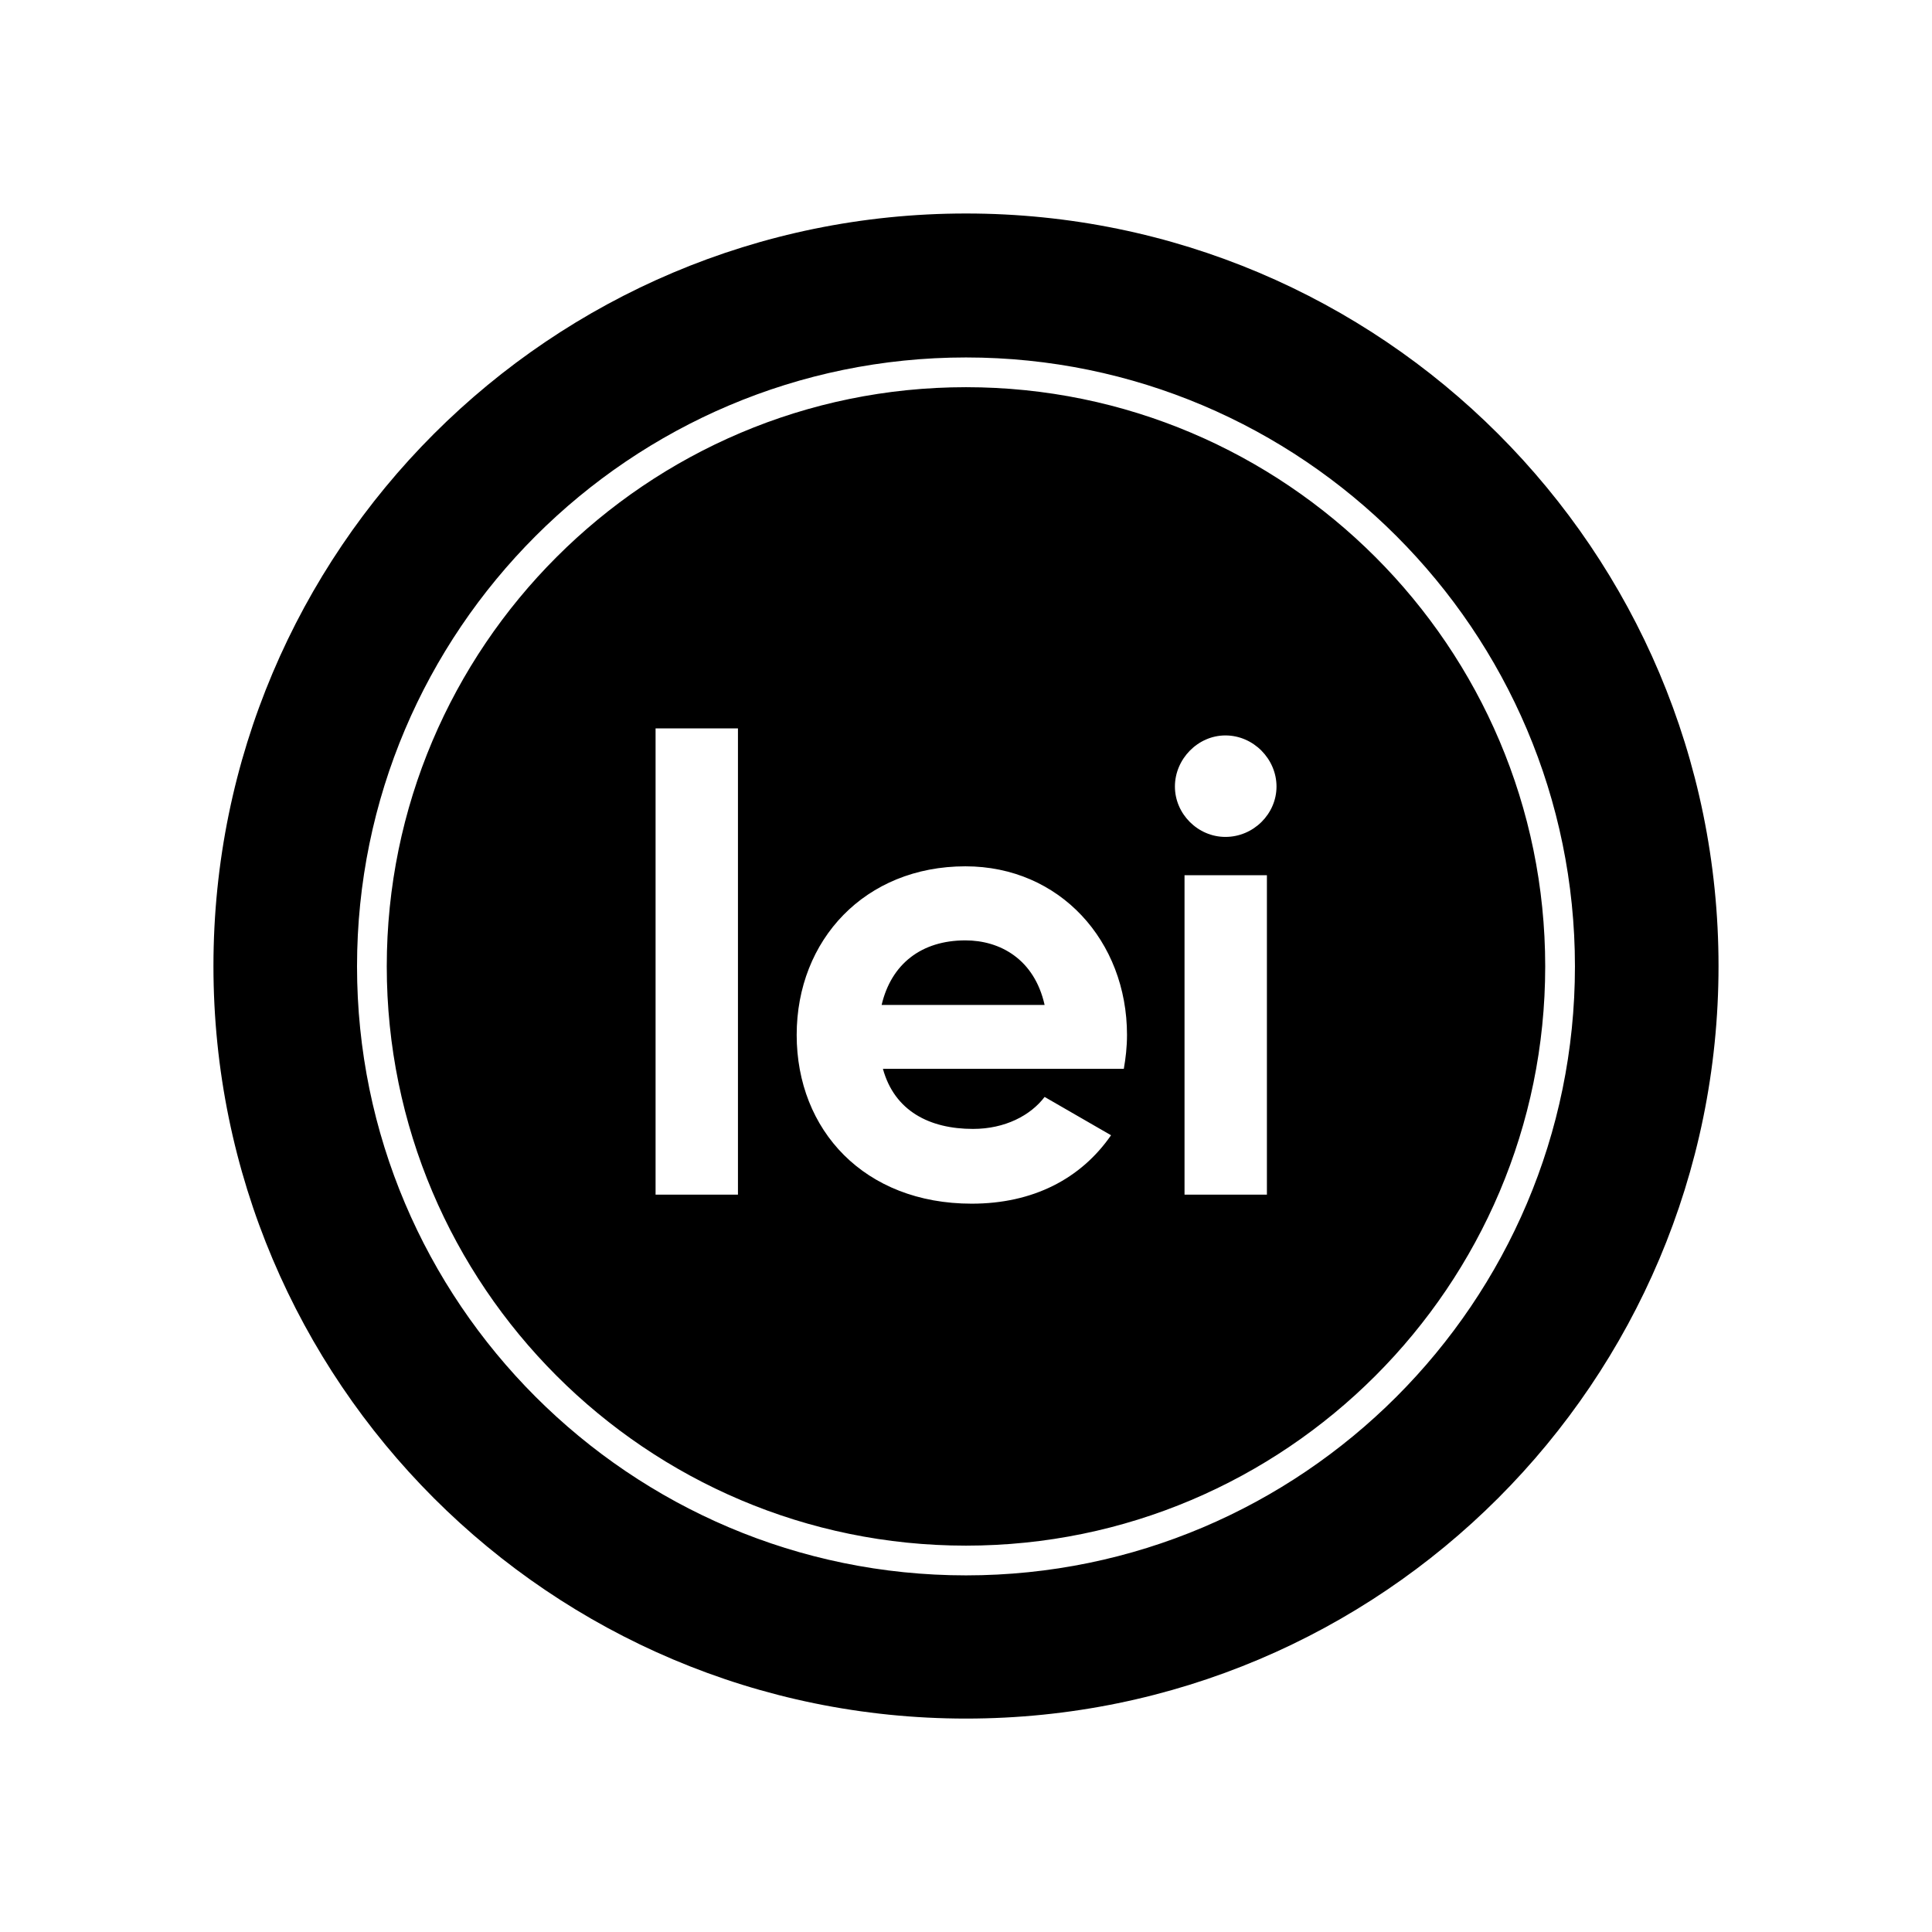 <?xml version="1.0" encoding="UTF-8"?>
<!-- Uploaded to: ICON Repo, www.svgrepo.com, Generator: ICON Repo Mixer Tools -->
<svg fill="#000000" width="800px" height="800px" version="1.1" viewBox="144 144 512 512" xmlns="http://www.w3.org/2000/svg">
 <path d="m399.84 393.21c-11.676 0-19.652 6.269-22.199 17.109h43.191c-2.731-12.176-11.859-17.109-20.992-17.109zm0 0c-11.676 0-19.652 6.269-22.199 17.109h43.191c-2.731-12.176-11.859-17.109-20.992-17.109zm0 0c-11.676 0-19.652 6.269-22.199 17.109h43.191c-2.731-12.176-11.859-17.109-20.992-17.109zm0 0c-11.676 0-19.652 6.269-22.199 17.109h43.191c-2.731-12.176-11.859-17.109-20.992-17.109zm0 0c-11.676 0-19.652 6.269-22.199 17.109h43.191c-2.731-12.176-11.859-17.109-20.992-17.109zm0 0c-11.676 0-19.652 6.269-22.199 17.109h43.191c-2.731-12.176-11.859-17.109-20.992-17.109zm0 0c-11.676 0-19.652 6.269-22.199 17.109h43.191c-2.731-12.176-11.859-17.109-20.992-17.109zm0 0c-11.676 0-19.652 6.269-22.199 17.109h43.191c-2.731-12.176-11.859-17.109-20.992-17.109zm0 0c-11.676 0-19.652 6.269-22.199 17.109h43.191c-2.731-12.176-11.859-17.109-20.992-17.109zm0 0c-11.676 0-19.652 6.269-22.199 17.109h43.191c-2.731-12.176-11.859-17.109-20.992-17.109zm0 0c-11.676 0-19.652 6.269-22.199 17.109h43.191c-2.731-12.176-11.859-17.109-20.992-17.109zm0 0c-11.676 0-19.652 6.269-22.199 17.109h43.191c-2.731-12.176-11.859-17.109-20.992-17.109zm0 0c-11.676 0-19.652 6.269-22.199 17.109h43.191c-2.731-12.176-11.859-17.109-20.992-17.109zm0 0c-11.676 0-19.652 6.269-22.199 17.109h43.191c-2.731-12.176-11.859-17.109-20.992-17.109zm0 0c-11.676 0-19.652 6.269-22.199 17.109h43.191c-2.731-12.176-11.859-17.109-20.992-17.109zm0 0c-11.676 0-19.652 6.269-22.199 17.109h43.191c-2.731-12.176-11.859-17.109-20.992-17.109zm0 0c-11.676 0-19.652 6.269-22.199 17.109h43.191c-2.731-12.176-11.859-17.109-20.992-17.109zm0 0c-11.676 0-19.652 6.269-22.199 17.109h43.191c-2.731-12.176-11.859-17.109-20.992-17.109zm0 0c-11.676 0-19.652 6.269-22.199 17.109h43.191c-2.731-12.176-11.859-17.109-20.992-17.109zm0 0c-11.676 0-19.652 6.269-22.199 17.109h43.191c-2.731-12.176-11.859-17.109-20.992-17.109zm0 0c-11.676 0-19.652 6.269-22.199 17.109h43.191c-2.731-12.176-11.859-17.109-20.992-17.109zm0 0c-11.676 0-19.652 6.269-22.199 17.109h43.191c-2.731-12.176-11.859-17.109-20.992-17.109zm0 0c-11.676 0-19.652 6.269-22.199 17.109h43.191c-2.731-12.176-11.859-17.109-20.992-17.109zm0 0c-11.676 0-19.652 6.269-22.199 17.109h43.191c-2.731-12.176-11.859-17.109-20.992-17.109zm0 0c-11.676 0-19.652 6.269-22.199 17.109h43.191c-2.731-12.176-11.859-17.109-20.992-17.109zm0 0c-11.676 0-19.652 6.269-22.199 17.109h43.191c-2.731-12.176-11.859-17.109-20.992-17.109zm0 0c-11.676 0-19.652 6.269-22.199 17.109h43.191c-2.731-12.176-11.859-17.109-20.992-17.109zm0 0c-11.676 0-19.652 6.269-22.199 17.109h43.191c-2.731-12.176-11.859-17.109-20.992-17.109zm0 0c-11.676 0-19.652 6.269-22.199 17.109h43.191c-2.731-12.176-11.859-17.109-20.992-17.109zm0 0c-11.676 0-19.652 6.269-22.199 17.109h43.191c-2.731-12.176-11.859-17.109-20.992-17.109zm0 0c-11.676 0-19.652 6.269-22.199 17.109h43.191c-2.731-12.176-11.859-17.109-20.992-17.109zm0 0c-11.676 0-19.652 6.269-22.199 17.109h43.191c-2.731-12.176-11.859-17.109-20.992-17.109zm0 0c-11.676 0-19.652 6.269-22.199 17.109h43.191c-2.731-12.176-11.859-17.109-20.992-17.109zm0 0c-11.676 0-19.652 6.269-22.199 17.109h43.191c-2.731-12.176-11.859-17.109-20.992-17.109zm0 0c-11.676 0-19.652 6.269-22.199 17.109h43.191c-2.731-12.176-11.859-17.109-20.992-17.109zm0 0c-11.676 0-19.652 6.269-22.199 17.109h43.191c-2.731-12.176-11.859-17.109-20.992-17.109zm0 0c-11.676 0-19.652 6.269-22.199 17.109h43.191c-2.731-12.176-11.859-17.109-20.992-17.109zm0 0c-11.676 0-19.652 6.269-22.199 17.109h43.191c-2.731-12.176-11.859-17.109-20.992-17.109zm0.156-192.63c-110.13 0-199.43 89.27-199.43 199.43 0 110.13 89.297 199.43 199.43 199.43 110.16 0 199.43-89.297 199.43-199.43 0-110.16-89.27-199.43-199.43-199.43zm0 360.91c-88.98 0-161.38-72.395-161.38-161.38 0-88.98 72.395-161.38 161.38-161.38 88.98 0 161.38 72.395 161.38 161.38 0.004 88.98-72.395 161.38-161.38 161.38zm0-314.88c-84.652 0-153.5 68.855-153.5 153.5 0 84.652 68.855 153.5 153.5 153.5 84.652 0 153.5-68.855 153.5-153.5 0-84.652-68.852-153.5-153.5-153.5zm-60.43 213.99h-21.832v-123.57h21.832zm102.26-33.352h-63.844c3.07 11.18 12.359 15.926 23.879 15.926 8.477 0 15.246-3.57 18.973-8.477l17.605 10.156c-7.977 11.52-20.652 18.133-36.918 18.133-28.445 0-46.391-19.469-46.391-44.715 0-25.215 18.133-44.688 44.715-44.688 25.031 0 42.824 19.812 42.824 44.688-0.004 3.231-0.344 6.113-0.844 8.977zm37.918 33.352h-21.832v-84.652h21.832zm-10.996-94.809c-7.293 0-13.383-6.086-13.383-13.355 0-7.293 6.086-13.539 13.383-13.539 7.426 0 13.539 6.246 13.539 13.539 0 7.269-6.113 13.355-13.539 13.355zm-68.906 27.422c-11.676 0-19.652 6.269-22.199 17.109h43.191c-2.731-12.176-11.859-17.109-20.992-17.109zm0 0c-11.676 0-19.652 6.269-22.199 17.109h43.191c-2.731-12.176-11.859-17.109-20.992-17.109zm0 0c-11.676 0-19.652 6.269-22.199 17.109h43.191c-2.731-12.176-11.859-17.109-20.992-17.109zm0 0c-11.676 0-19.652 6.269-22.199 17.109h43.191c-2.731-12.176-11.859-17.109-20.992-17.109zm0 0c-11.676 0-19.652 6.269-22.199 17.109h43.191c-2.731-12.176-11.859-17.109-20.992-17.109zm0 0c-11.676 0-19.652 6.269-22.199 17.109h43.191c-2.731-12.176-11.859-17.109-20.992-17.109zm0 0c-11.676 0-19.652 6.269-22.199 17.109h43.191c-2.731-12.176-11.859-17.109-20.992-17.109zm0 0c-11.676 0-19.652 6.269-22.199 17.109h43.191c-2.731-12.176-11.859-17.109-20.992-17.109zm0 0c-11.676 0-19.652 6.269-22.199 17.109h43.191c-2.731-12.176-11.859-17.109-20.992-17.109zm0 0c-11.676 0-19.652 6.269-22.199 17.109h43.191c-2.731-12.176-11.859-17.109-20.992-17.109zm0 0c-11.676 0-19.652 6.269-22.199 17.109h43.191c-2.731-12.176-11.859-17.109-20.992-17.109zm0 0c-11.676 0-19.652 6.269-22.199 17.109h43.191c-2.731-12.176-11.859-17.109-20.992-17.109zm0 0c-11.676 0-19.652 6.269-22.199 17.109h43.191c-2.731-12.176-11.859-17.109-20.992-17.109zm0 0c-11.676 0-19.652 6.269-22.199 17.109h43.191c-2.731-12.176-11.859-17.109-20.992-17.109zm0 0c-11.676 0-19.652 6.269-22.199 17.109h43.191c-2.731-12.176-11.859-17.109-20.992-17.109zm0 0c-11.676 0-19.652 6.269-22.199 17.109h43.191c-2.731-12.176-11.859-17.109-20.992-17.109zm0 0c-11.676 0-19.652 6.269-22.199 17.109h43.191c-2.731-12.176-11.859-17.109-20.992-17.109zm0 0c-11.676 0-19.652 6.269-22.199 17.109h43.191c-2.731-12.176-11.859-17.109-20.992-17.109zm0 0c-11.676 0-19.652 6.269-22.199 17.109h43.191c-2.731-12.176-11.859-17.109-20.992-17.109zm0 0c-11.676 0-19.652 6.269-22.199 17.109h43.191c-2.731-12.176-11.859-17.109-20.992-17.109zm0 0c-11.676 0-19.652 6.269-22.199 17.109h43.191c-2.731-12.176-11.859-17.109-20.992-17.109zm0 0c-11.676 0-19.652 6.269-22.199 17.109h43.191c-2.731-12.176-11.859-17.109-20.992-17.109zm0 0c-11.676 0-19.652 6.269-22.199 17.109h43.191c-2.731-12.176-11.859-17.109-20.992-17.109zm0 0c-11.676 0-19.652 6.269-22.199 17.109h43.191c-2.731-12.176-11.859-17.109-20.992-17.109zm0 0c-11.676 0-19.652 6.269-22.199 17.109h43.191c-2.731-12.176-11.859-17.109-20.992-17.109zm0 0c-11.676 0-19.652 6.269-22.199 17.109h43.191c-2.731-12.176-11.859-17.109-20.992-17.109zm0 0c-11.676 0-19.652 6.269-22.199 17.109h43.191c-2.731-12.176-11.859-17.109-20.992-17.109zm0 0c-11.676 0-19.652 6.269-22.199 17.109h43.191c-2.731-12.176-11.859-17.109-20.992-17.109zm0 0c-11.676 0-19.652 6.269-22.199 17.109h43.191c-2.731-12.176-11.859-17.109-20.992-17.109zm0 0c-11.676 0-19.652 6.269-22.199 17.109h43.191c-2.731-12.176-11.859-17.109-20.992-17.109zm0 0c-11.676 0-19.652 6.269-22.199 17.109h43.191c-2.731-12.176-11.859-17.109-20.992-17.109zm0 0c-11.676 0-19.652 6.269-22.199 17.109h43.191c-2.731-12.176-11.859-17.109-20.992-17.109zm0 0c-11.676 0-19.652 6.269-22.199 17.109h43.191c-2.731-12.176-11.859-17.109-20.992-17.109zm0 0c-11.676 0-19.652 6.269-22.199 17.109h43.191c-2.731-12.176-11.859-17.109-20.992-17.109zm0 0c-11.676 0-19.652 6.269-22.199 17.109h43.191c-2.731-12.176-11.859-17.109-20.992-17.109zm0 0c-11.676 0-19.652 6.269-22.199 17.109h43.191c-2.731-12.176-11.859-17.109-20.992-17.109zm0 0c-11.676 0-19.652 6.269-22.199 17.109h43.191c-2.731-12.176-11.859-17.109-20.992-17.109z"/>
</svg>